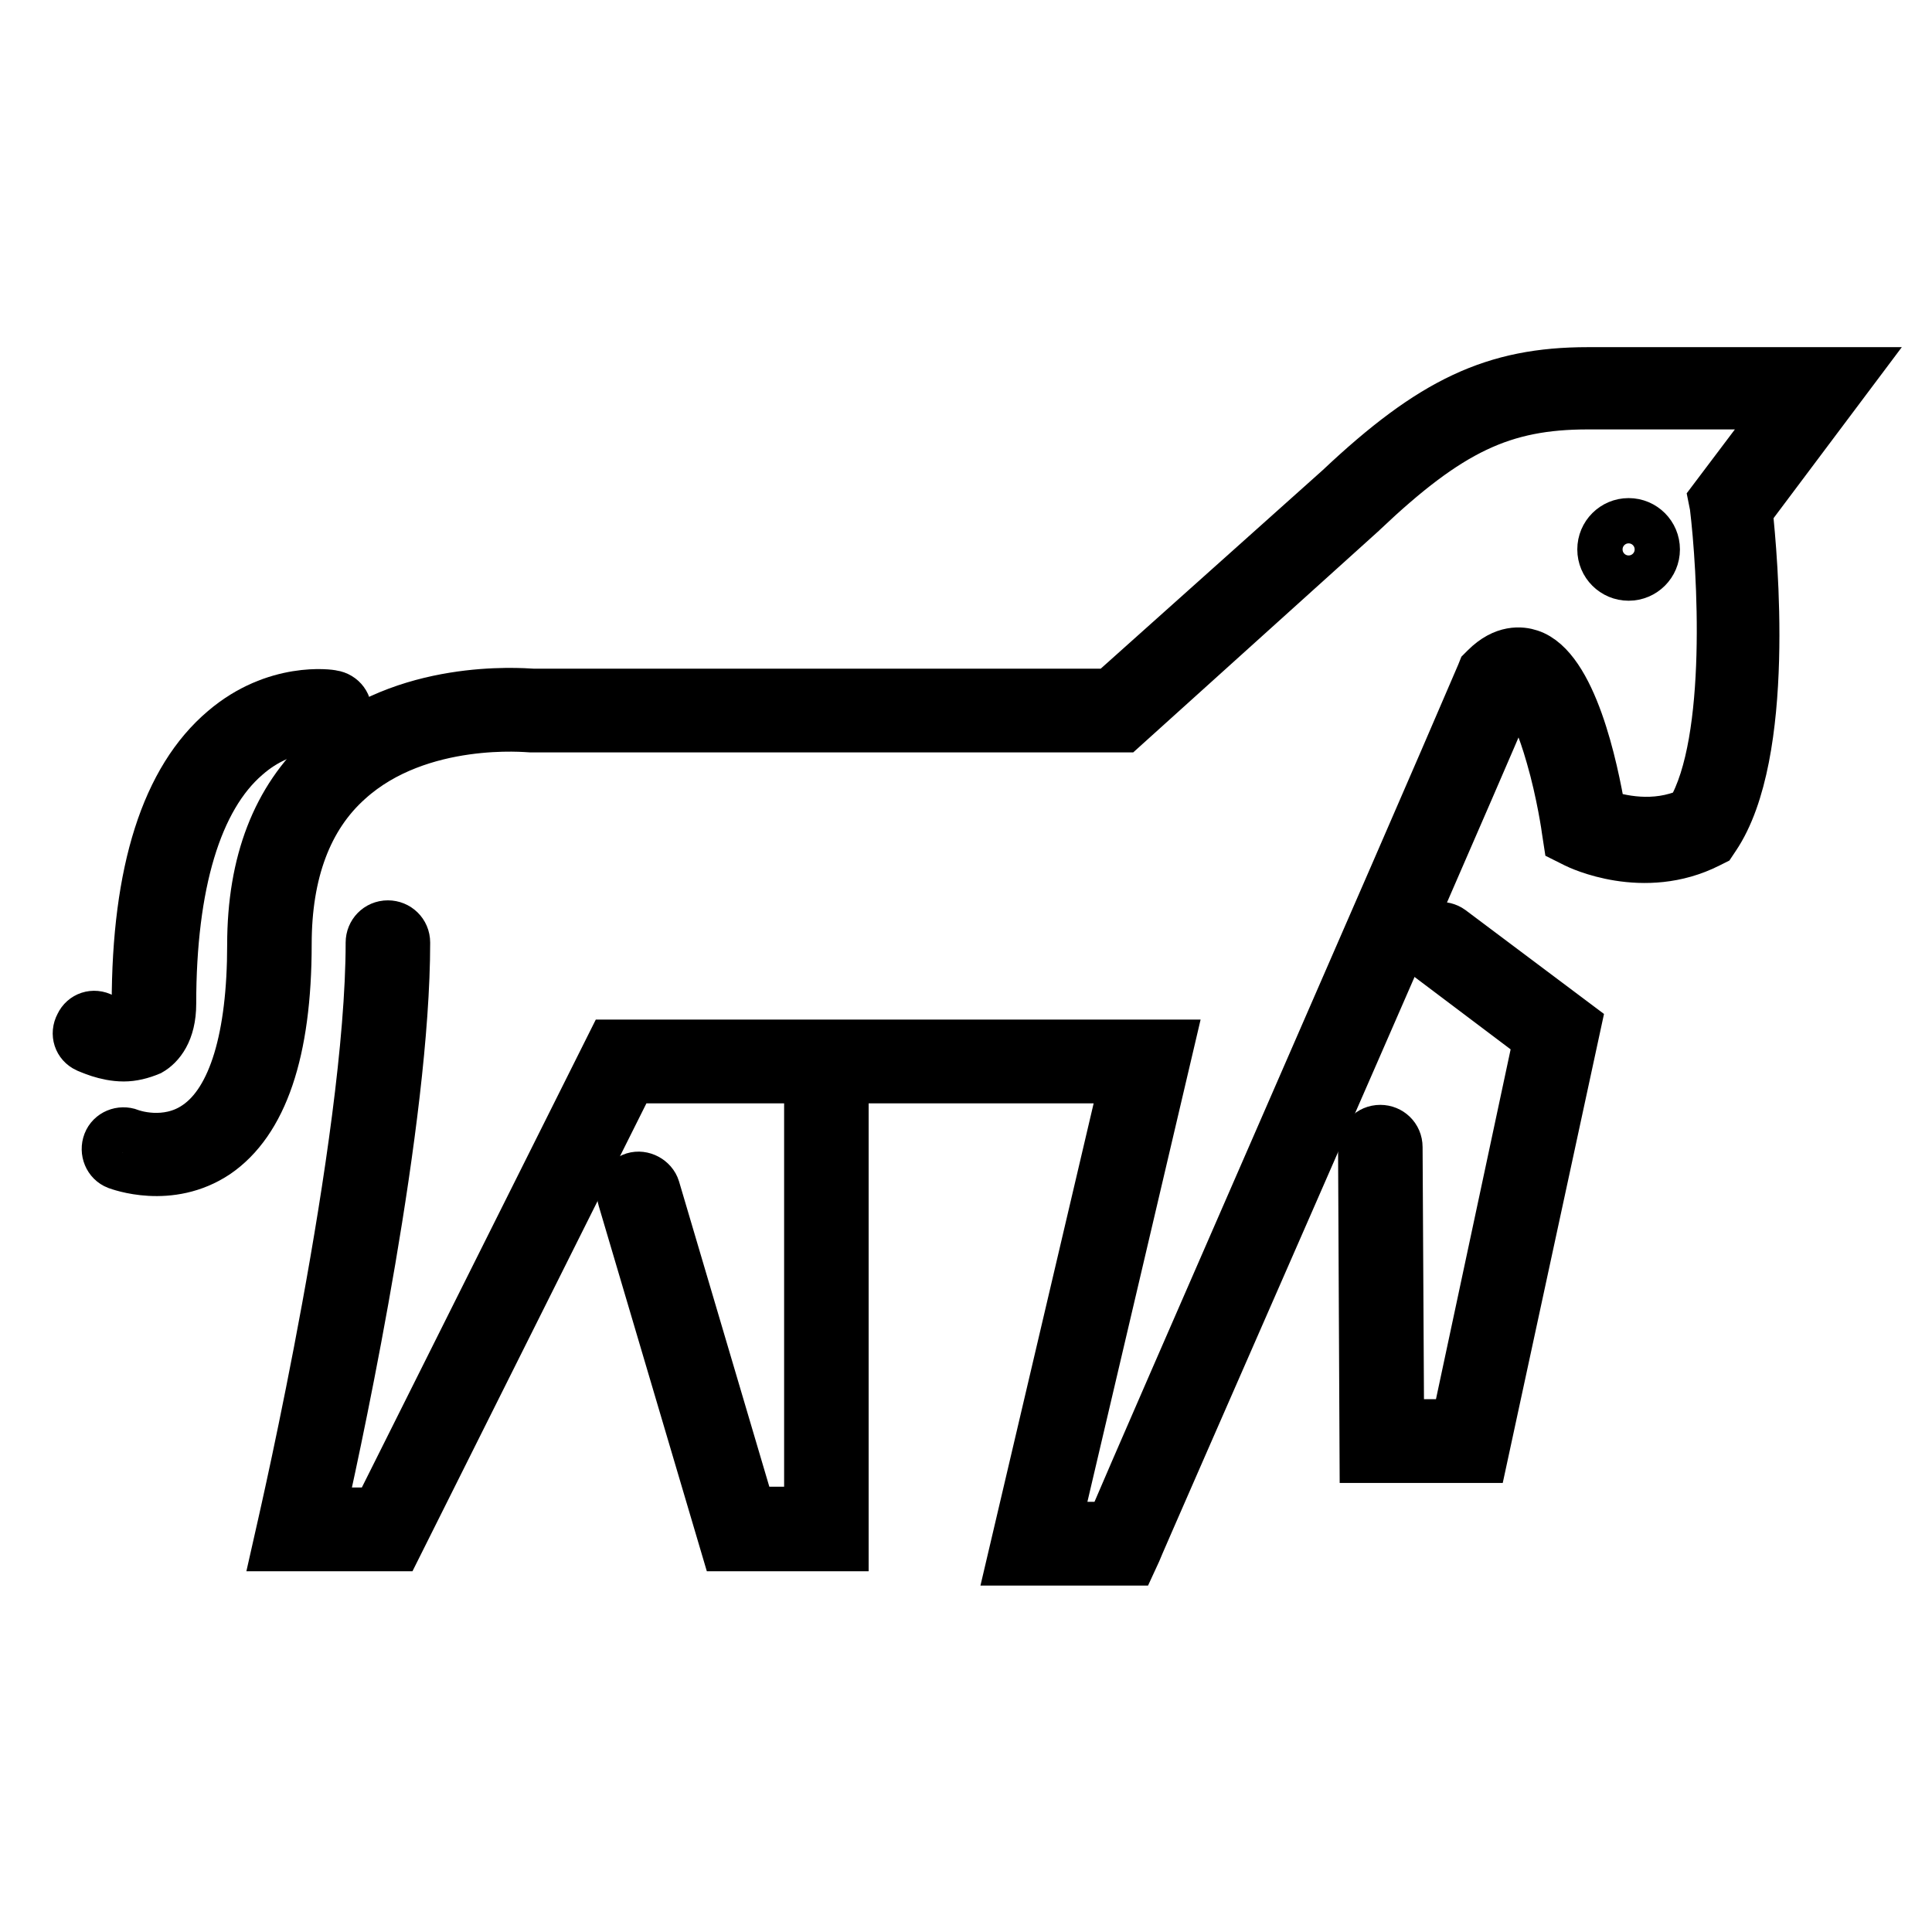 <?xml version="1.0" encoding="utf-8"?>
<!-- Svg Vector Icons : http://www.onlinewebfonts.com/icon -->
<!DOCTYPE svg PUBLIC "-//W3C//DTD SVG 1.1//EN" "http://www.w3.org/Graphics/SVG/1.1/DTD/svg11.dtd">
<svg version="1.1" xmlns="http://www.w3.org/2000/svg" xmlns:xlink="http://www.w3.org/1999/xlink" x="0px" y="0px" viewBox="0 0 256 256" enable-background="new 0 0 256 256" xml:space="preserve">
<g> <path stroke-width="6" fill-opacity="0" stroke="#000000"  d="M150.2,207.1h-16.5l15-63.9H83.8l-31,62H36.4l0.7-3.1c0.1-0.5,11.7-50.7,11.7-77.2c0-1.4,1.1-2.6,2.6-2.6 c1.4,0,2.6,1.1,2.6,2.6c0,23.5-8.5,63.6-11.1,75.2h6.9l31-62h74.5l-15,63.9h6.7C152,190.2,185.4,114,196,89.2l0.2-0.5l0.4-0.4 c2.6-2.6,5-2.3,6.2-1.9c5.8,1.9,8.6,15.3,9.6,21.2c2.1,0.7,6.8,1.9,11.4-0.2c5.5-9.3,4.1-32.1,3.1-40.3l-0.2-1l9.2-12.2h-25.5 c-11.2,0-18.2,3.3-29.6,14.1l-0.1,0.1L149,96.7H70.3c-0.2,0-14.6-1.5-23.9,6.9c-5.4,4.8-8.1,12.1-8.1,21.5c0,14.3-3.2,23.7-9.5,28 c-6.3,4.2-13.1,1.6-13.4,1.5c-1.3-0.5-1.9-2-1.4-3.3c0.5-1.3,2-1.9,3.3-1.4c0.2,0.1,4.7,1.7,8.6-1c4.7-3.2,7.2-11.5,7.2-23.7 c0-11,3.3-19.5,9.8-25.4c10.6-9.5,25.9-8.3,27.7-8.2H147l30.3-27.1c12.3-11.6,20.6-15.5,33.1-15.5H246l-14.1,18.8 c0.6,5.7,3.1,32.2-4.4,43.3l-0.4,0.6l-0.6,0.3c-8.7,4.4-17.4,0.2-17.8,0l-1.2-0.6l-0.2-1.3c0-0.1-0.7-5-2.1-9.8 c-2.3-8.1-4.2-8.7-4.2-8.7s-0.2,0-0.6,0.4c-11.7,27.4-49.3,112.9-49.6,113.8L150.2,207.1z"/> <path stroke-width="6" fill-opacity="0" stroke="#000000"  d="M111.9,205.2H95.9l-13.7-46.3c-0.4-1.3,0.4-2.8,1.7-3.2c1.3-0.4,2.8,0.4,3.2,1.7L99.7,200h7.2v-55.6 c0-1.4,1.1-2.6,2.6-2.6s2.6,1.1,2.6,2.6V205.2z M196.7,193.5h-16.2l-0.2-41.5c0-1.4,1.1-2.6,2.6-2.6c1.4,0,2.6,1.1,2.6,2.6 l0.2,36.4h7l10.8-50.6l-14.2-10.7c-1.1-0.9-1.3-2.5-0.5-3.6c0.9-1.1,2.5-1.3,3.6-0.5l16.8,12.6L196.7,193.5L196.7,193.5z  M16.4,140.3c-2.5,0-4.7-1.1-5-1.2c-1.3-0.6-1.8-2.1-1.1-3.4c0.6-1.3,2.1-1.8,3.4-1.1c1,0.5,2.9,1,3.5,0.6c0.3-0.2,0.6-0.8,0.6-2.1 c0-17.7,3.9-30,11.7-36.6c6.9-5.9,14.3-4.8,14.6-4.7c1.4,0.2,2.4,1.5,2.1,2.9c-0.2,1.4-1.5,2.4-2.9,2.1c-0.2-0.1-5.5-0.8-10.5,3.6 c-6.4,5.5-9.8,16.8-9.8,32.6c0,3.8-1.6,5.7-3,6.5C18.8,140,17.6,140.3,16.4,140.3z"/> <path stroke-width="6" fill-opacity="0" stroke="#000000"  d="M212,72.8c0,2.1,1.7,3.8,3.8,3.8c2.1,0,3.8-1.7,3.8-3.8c0-2.1-1.7-3.8-3.8-3.8C213.7,69,212,70.7,212,72.8z "/></g>
</svg>
